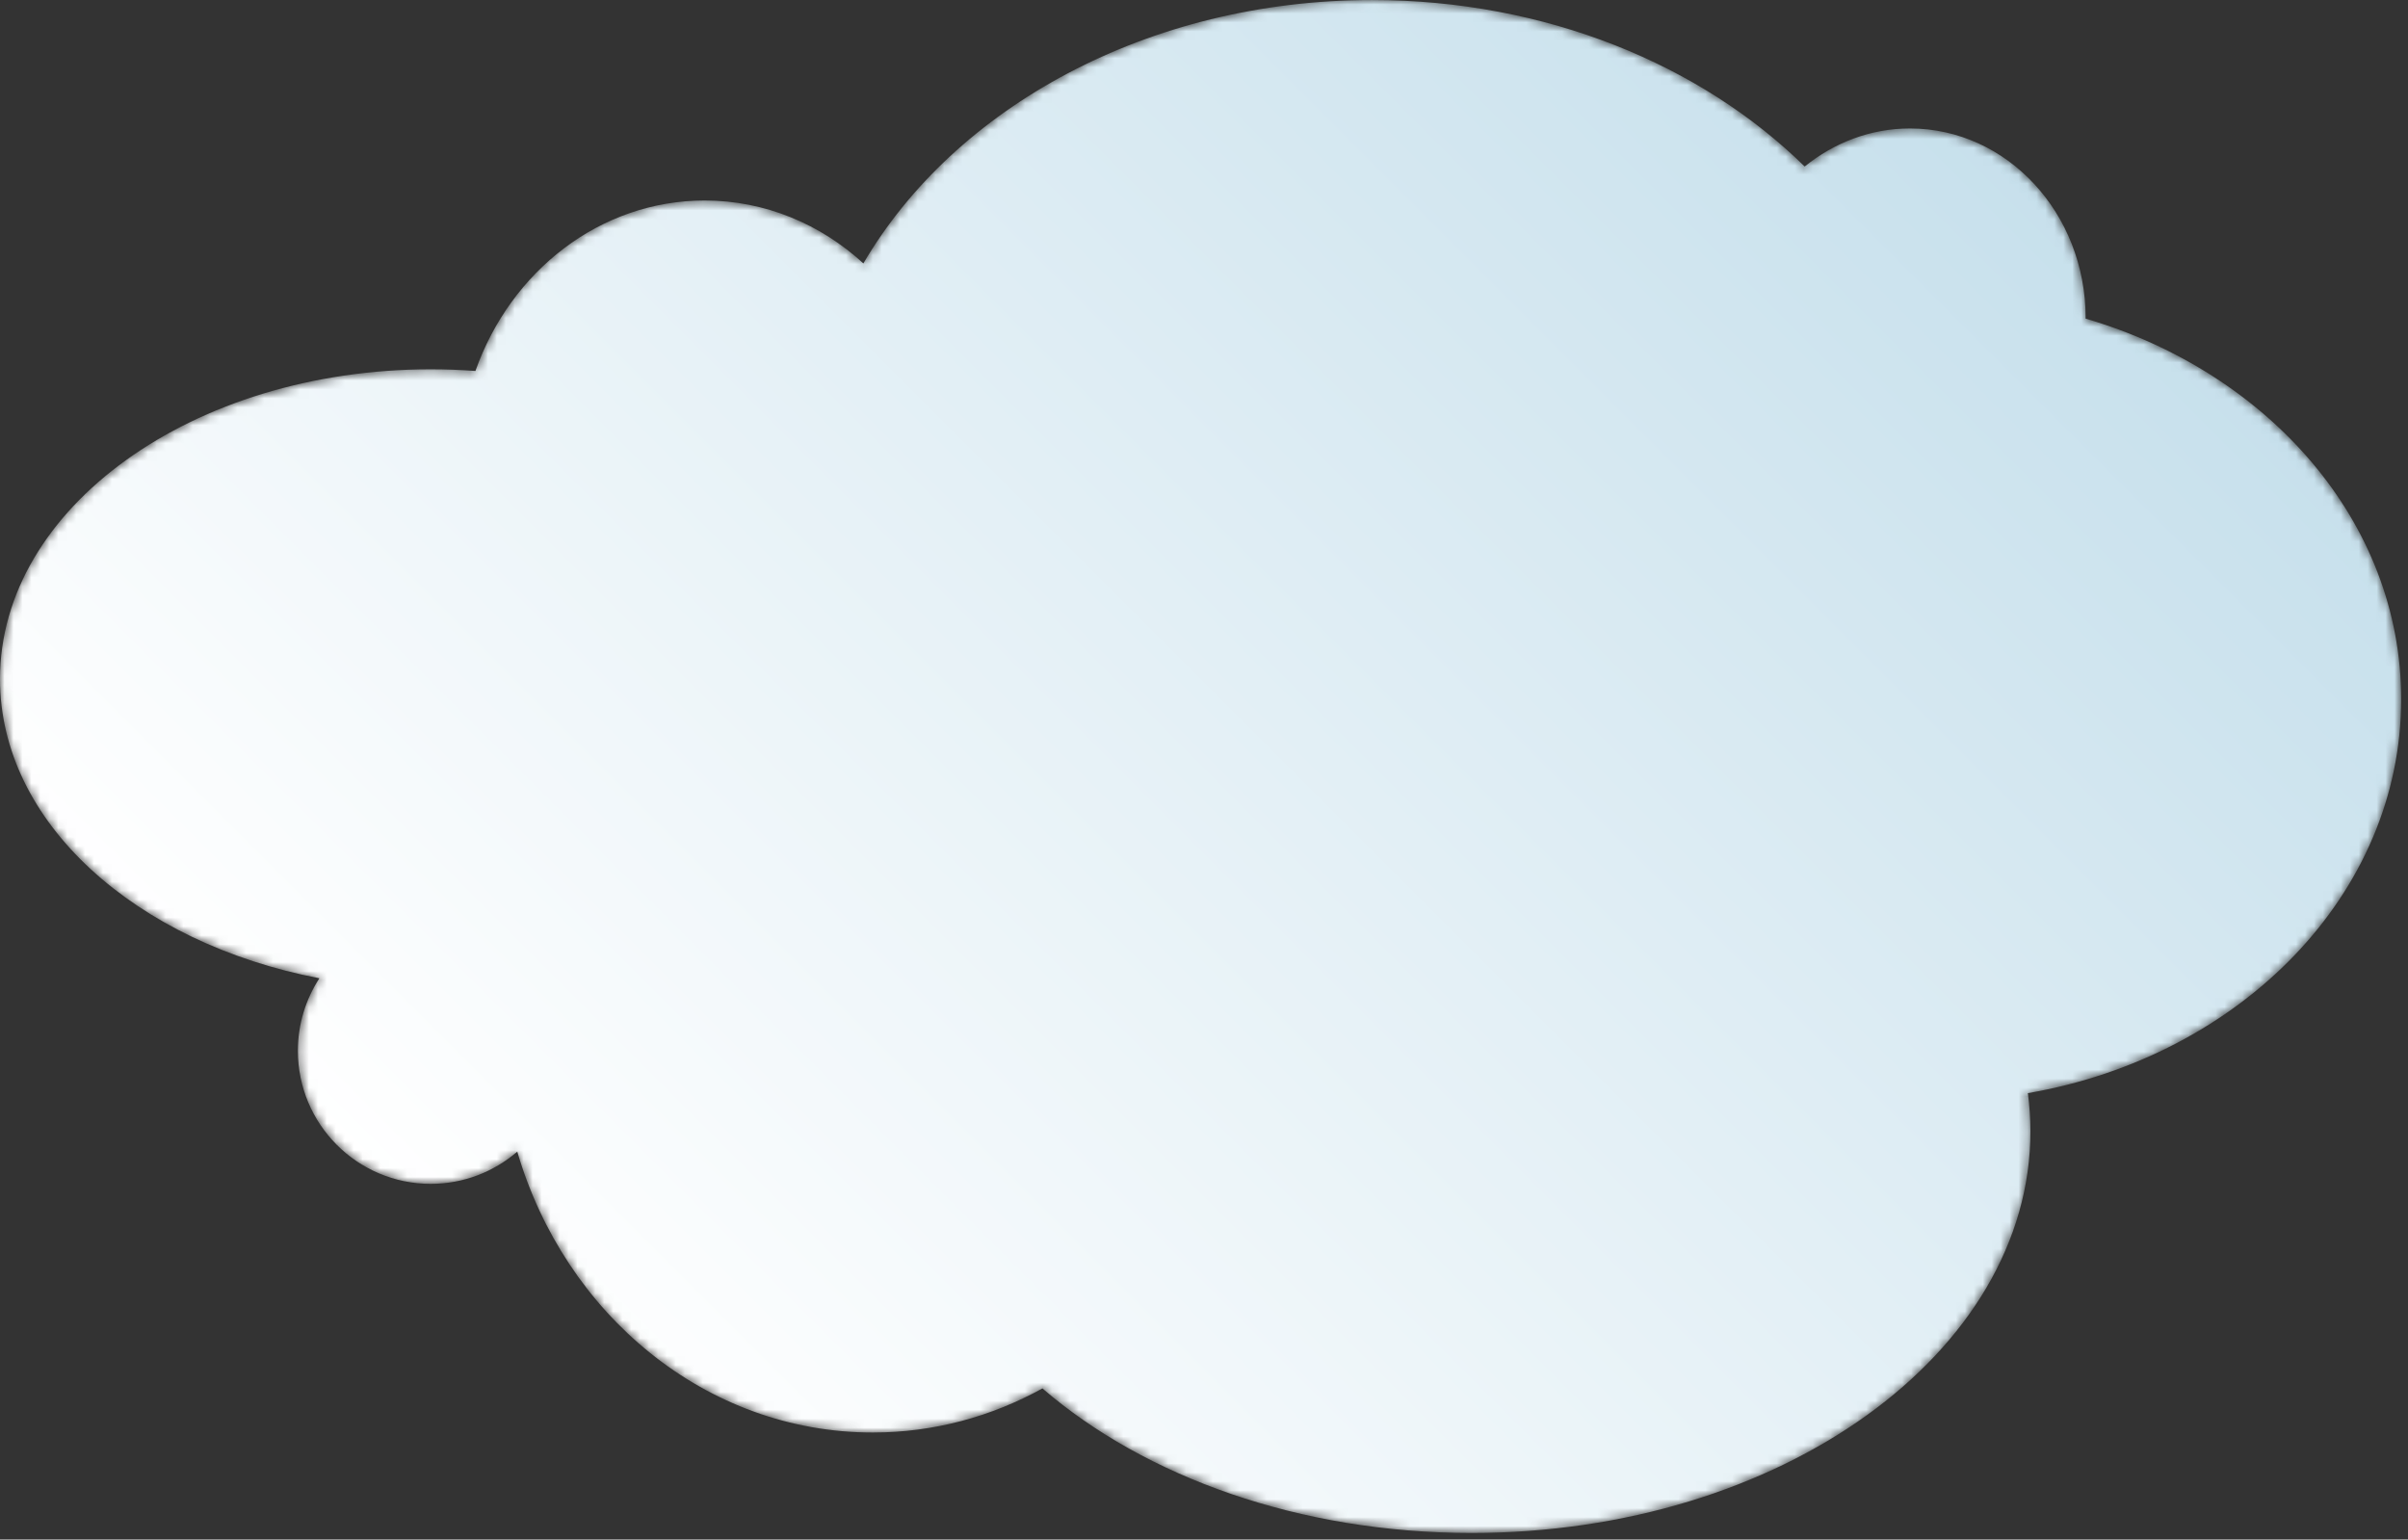 <?xml version="1.0" encoding="UTF-8"?> <svg xmlns="http://www.w3.org/2000/svg" width="269" height="172" viewBox="0 0 269 172" fill="none"><rect x="0" y="0" width="269" height="172" fill="#333333" stroke="none"/><mask id="mask0_68_1110" style="mask-type:luminance" maskUnits="userSpaceOnUse" x="0" y="0" width="269" height="172"><path d="M164.393 171.266C145.125 171.266 127.901 164.986 116.449 155.119C110.764 158.259 104.327 160.043 97.499 160.043C78.871 160.043 63.104 146.852 57.785 128.663C55.188 130.9 51.816 132.262 48.12 132.262C39.923 132.262 33.277 125.604 33.277 117.391C33.277 114.402 34.165 111.624 35.681 109.294C15.136 105.35 0 91.882 0 75.864C0 56.754 21.544 41.26 48.12 41.26C49.805 41.26 51.469 41.323 53.109 41.446C57.036 30.314 67.019 22.4 78.721 22.4C85.484 22.4 91.671 25.048 96.449 29.427C106.629 12.018 128.249 0.003 153.275 0.003C172.684 0.003 190.039 7.235 201.603 18.602C204.883 15.946 208.945 14.352 213.363 14.352C224.201 14.352 232.987 23.826 232.987 35.511L232.983 35.596C253.479 41.603 268.236 58.362 268.236 78.111C268.236 99.879 250.315 118.023 226.536 122.128C226.717 123.527 226.821 124.942 226.821 126.374C226.821 151.167 198.872 171.266 164.393 171.266Z" fill="white"></path></mask><g mask="url(#mask0_68_1110)"><path d="M164.393 171.266C145.125 171.266 127.901 164.986 116.449 155.119C110.764 158.259 104.327 160.043 97.499 160.043C78.871 160.043 63.104 146.852 57.785 128.663C55.188 130.9 51.816 132.262 48.12 132.262C39.923 132.262 33.277 125.604 33.277 117.391C33.277 114.402 34.165 111.624 35.681 109.294C15.136 105.35 0 91.882 0 75.864C0 56.754 21.544 41.26 48.12 41.26C49.805 41.26 51.469 41.323 53.109 41.446C57.036 30.314 67.019 22.4 78.721 22.4C85.484 22.4 91.671 25.048 96.449 29.427C106.629 12.018 128.249 0.003 153.275 0.003C172.684 0.003 190.039 7.235 201.603 18.602C204.883 15.946 208.945 14.352 213.363 14.352C224.201 14.352 232.987 23.826 232.987 35.511L232.983 35.596C253.479 41.603 268.236 58.362 268.236 78.111C268.236 99.879 250.315 118.023 226.536 122.128C226.717 123.527 226.821 124.942 226.821 126.374C226.821 151.167 198.872 171.266 164.393 171.266Z" fill="url(#paint0_linear_68_1110)"></path></g><defs><linearGradient id="paint0_linear_68_1110" x1="62.953" y1="153.235" x2="211.509" y2="4.679" gradientUnits="userSpaceOnUse"><stop stop-color="white"></stop><stop offset="1" stop-color="#C7E0EC"></stop></linearGradient></defs></svg> 
